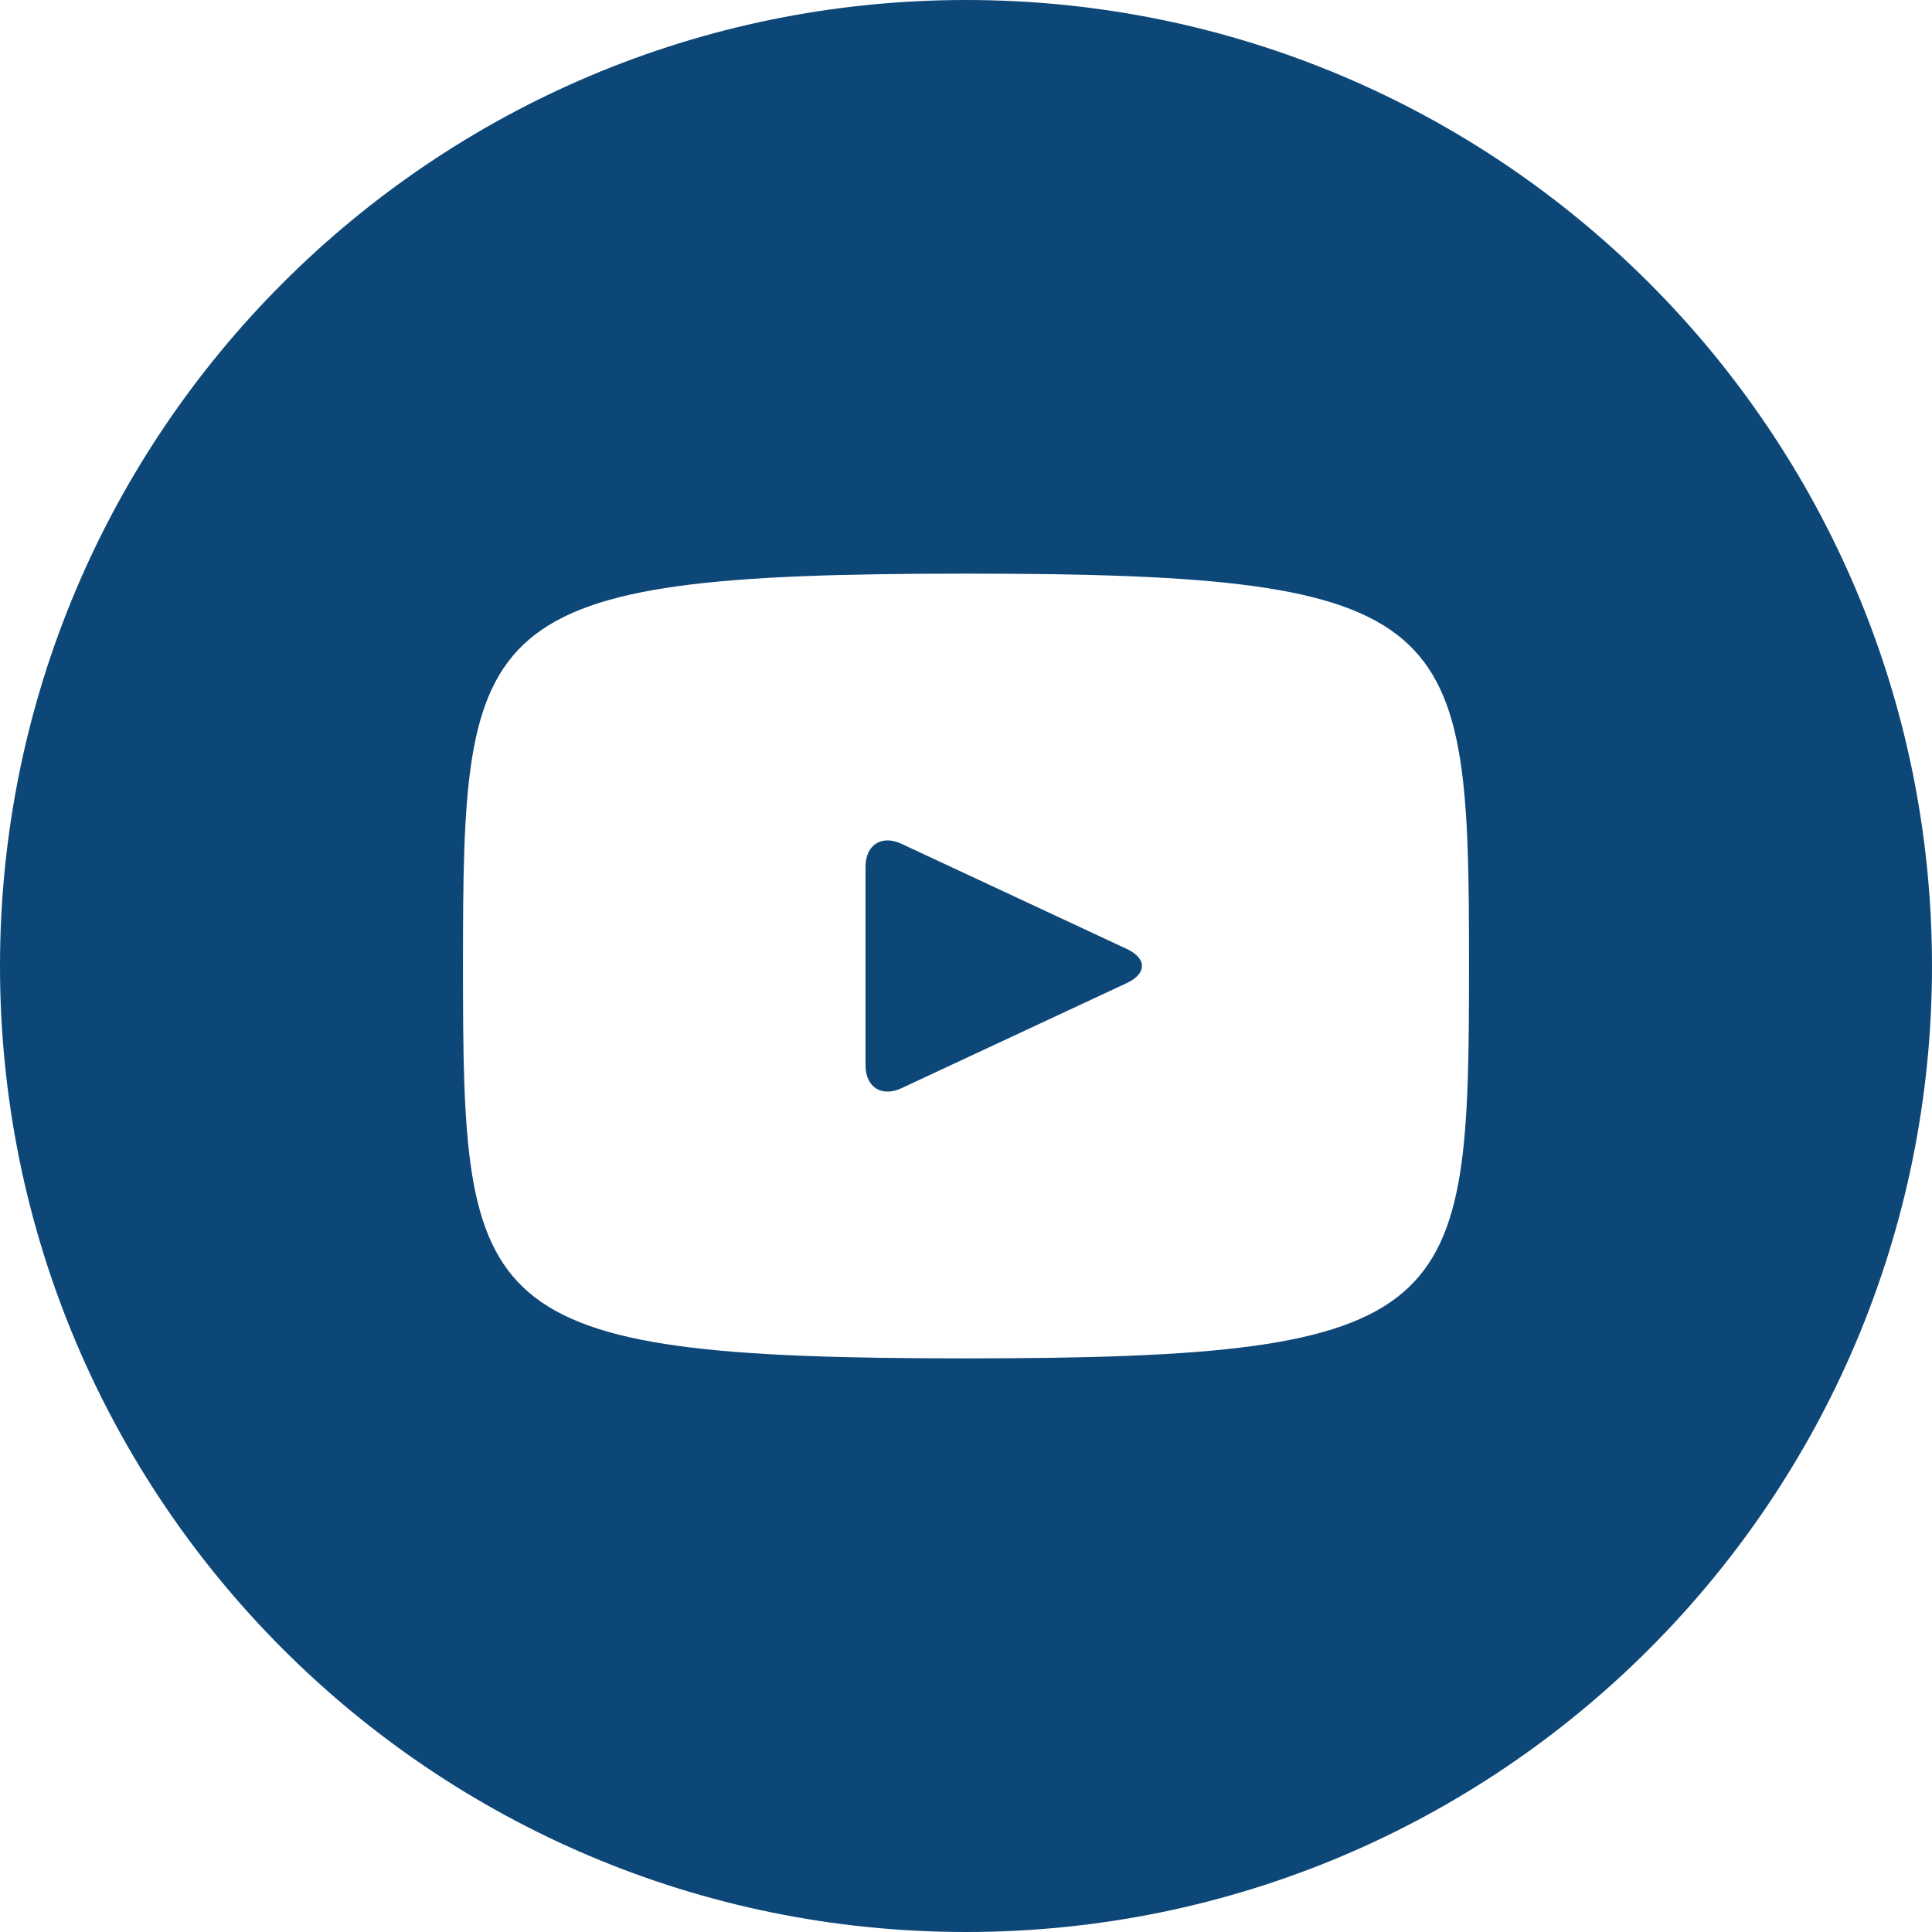 <svg xmlns="http://www.w3.org/2000/svg" xmlns:xlink="http://www.w3.org/1999/xlink" id="Layer_2" data-name="Layer 2" viewBox="0 0 55 55"><defs><style>      .cls-1 {        fill: none;      }      .cls-2 {        fill: #0d4778;      }      .cls-3 {        clip-path: url(#clippath);      }    </style><clipPath id="clippath"><rect class="cls-1" width="55" height="55"></rect></clipPath></defs><g id="Layer_1-2" data-name="Layer 1"><g class="cls-3"><path class="cls-2" d="M32.09,27.02l-6.43-3c-.56-.26-1.02.03-1.02.65v5.66c0,.62.46.91,1.02.65l6.43-3c.56-.27.56-.69,0-.96ZM27.5,0C12.31,0,0,12.31,0,27.5s12.31,27.5,27.5,27.5,27.5-12.31,27.5-27.5S42.69,0,27.5,0ZM27.5,38.67c-14.08,0-14.32-1.27-14.32-11.17s.25-11.17,14.32-11.17,14.32,1.27,14.32,11.17-.25,11.17-14.32,11.17Z"></path></g></g></svg>